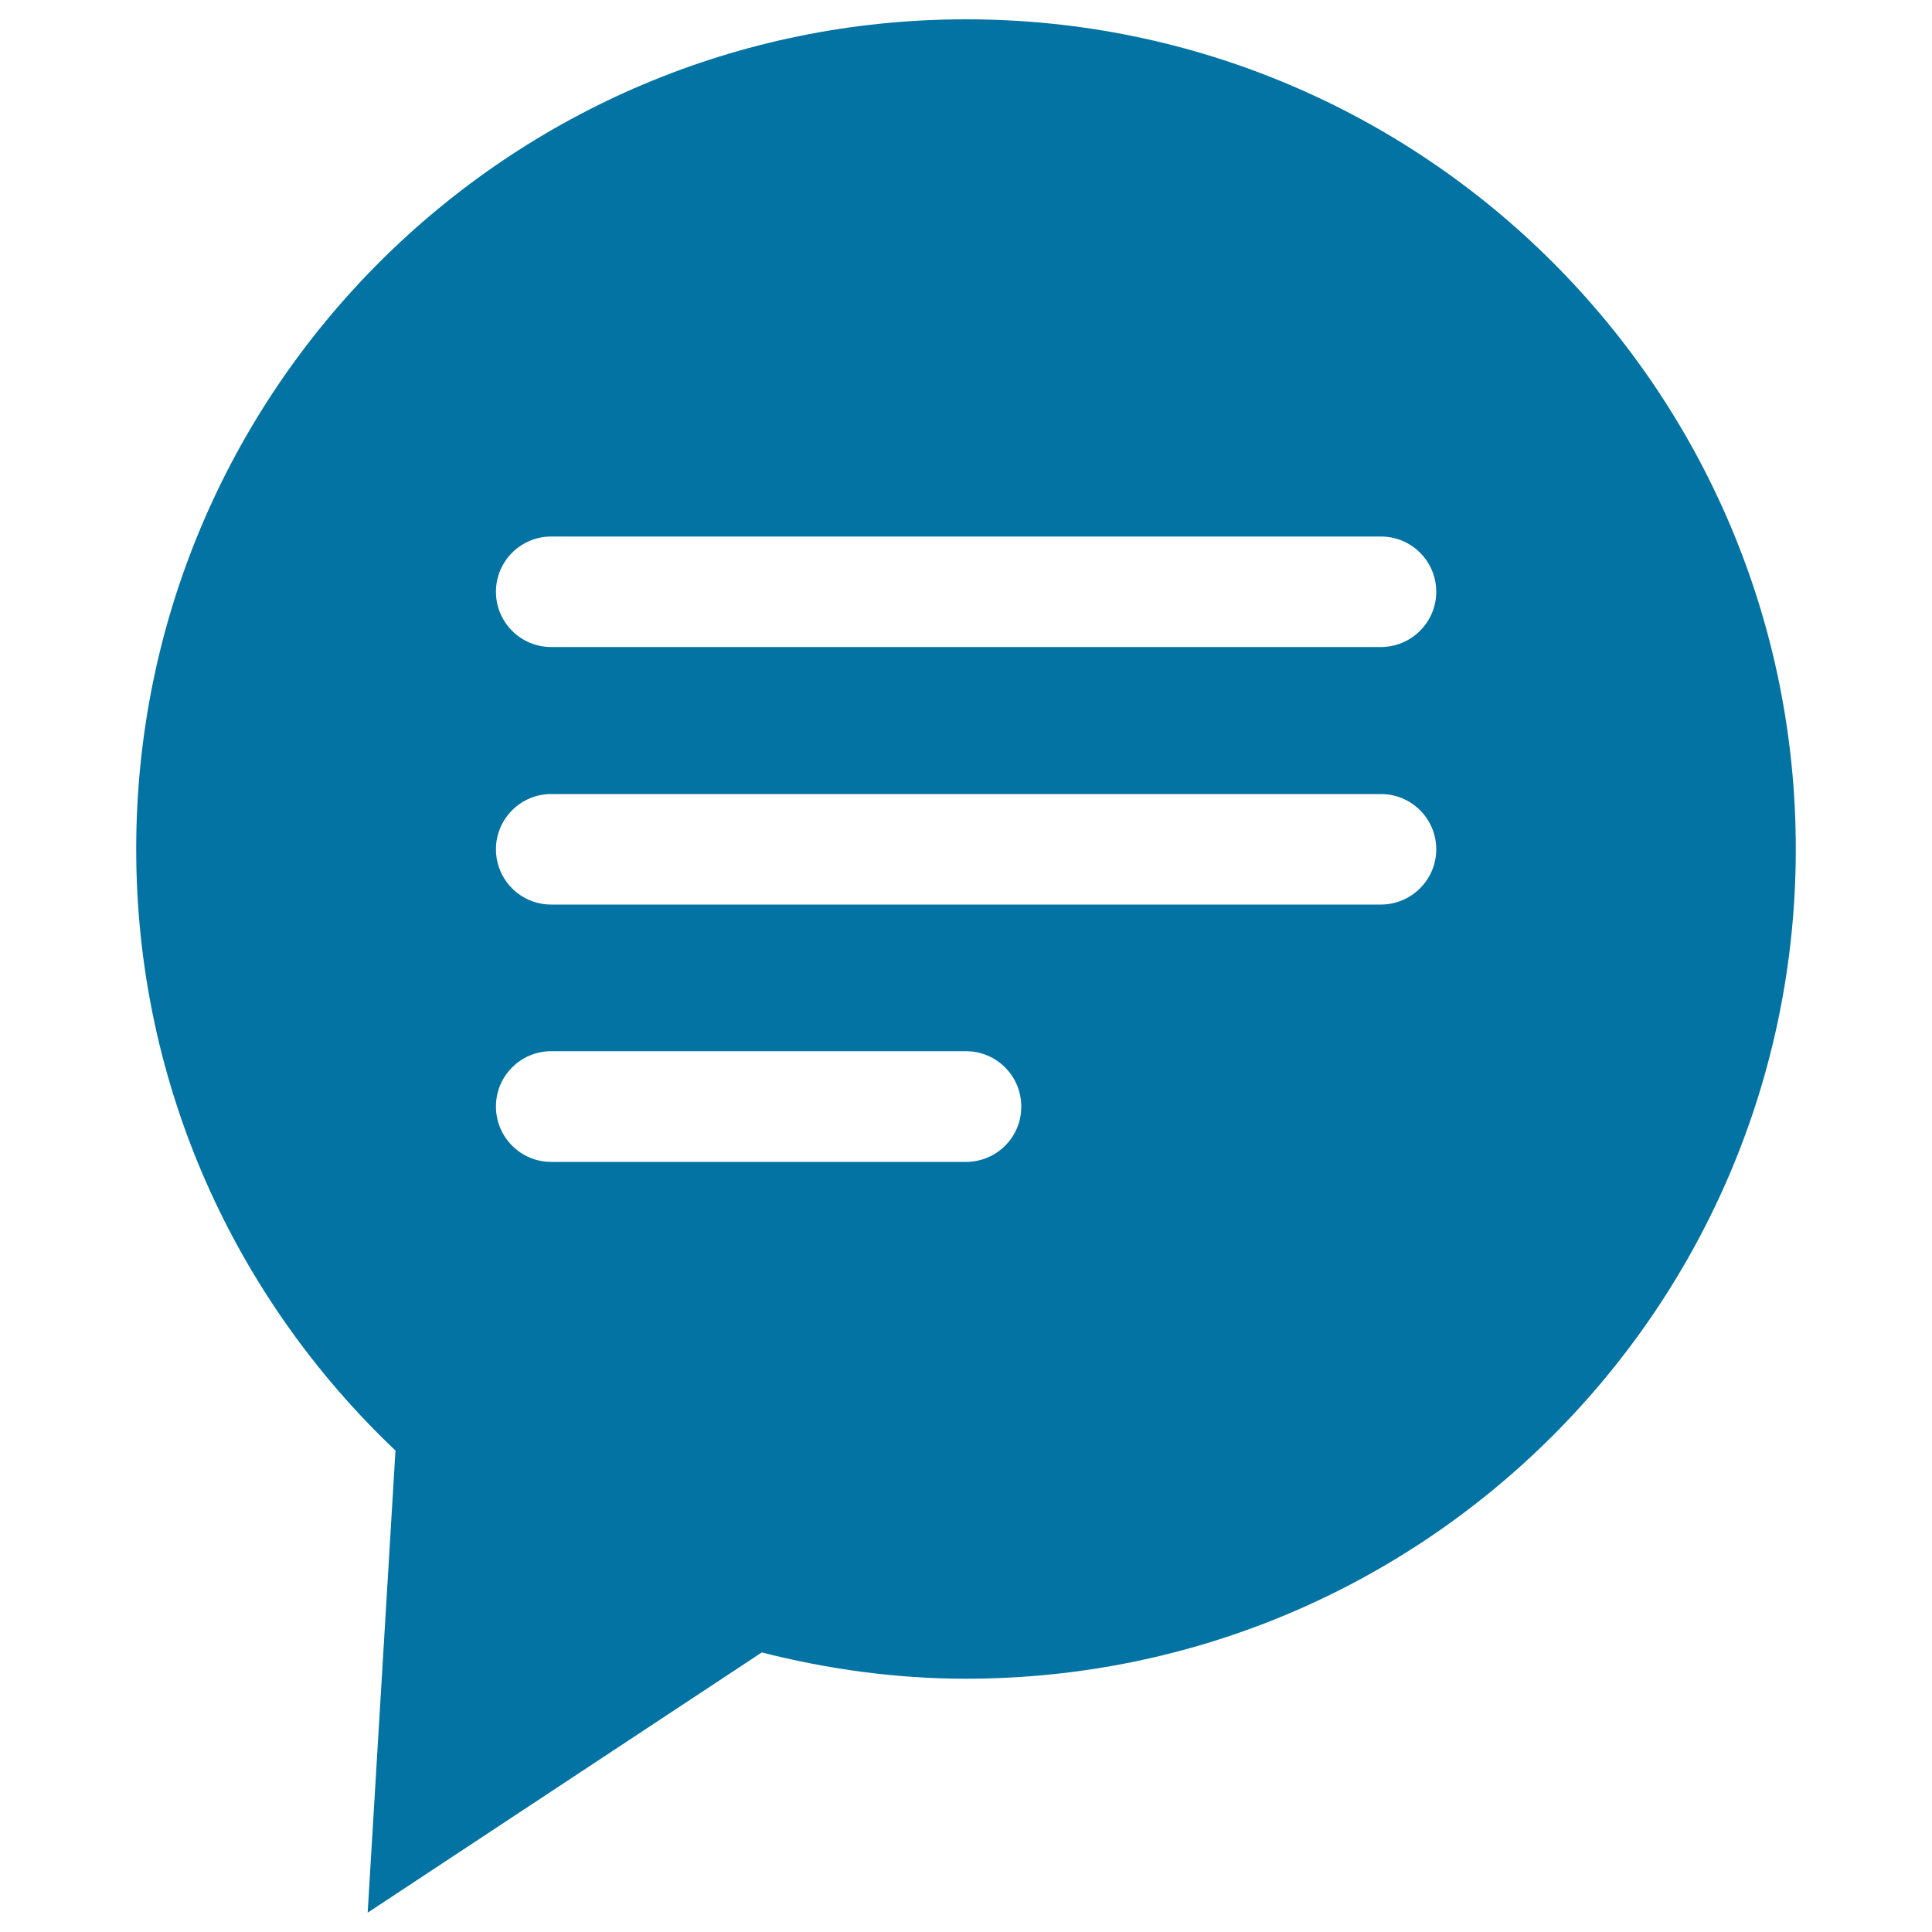 <svg xmlns="http://www.w3.org/2000/svg" viewBox="0 0 1000 1000" style="fill:#0273a2">
<title>Circular Black Speech Bubble With Text Lines SVG icon</title>
<g><path d="M500,10C262.8,10,70.5,202.3,70.5,439.5c0,122.7,51.7,233.1,134.2,311.3L190.3,990l204-134.7c33.9,8.6,69.1,13.6,105.7,13.6c237.2,0,429.5-192.3,429.5-429.5C929.5,202.3,737.2,10,500,10z M500,601.4H285.3c-15.8,0-28.6-12.8-28.6-28.7c0-15.8,12.8-28.6,28.6-28.6H500c15.8,0,28.6,12.8,28.6,28.6C528.7,588.6,515.8,601.4,500,601.4z M714.7,468.2H285.3c-15.8,0-28.6-12.8-28.6-28.6c0-15.8,12.8-28.6,28.6-28.6h429.5c15.8,0,28.6,12.8,28.6,28.6C743.4,455.3,730.6,468.2,714.7,468.2z M714.7,334.9H285.3c-15.8,0-28.6-12.8-28.6-28.6c0-15.8,12.8-28.6,28.6-28.6h429.5c15.8,0,28.6,12.8,28.6,28.6C743.4,322,730.6,334.9,714.7,334.9z"/></g>
</svg>